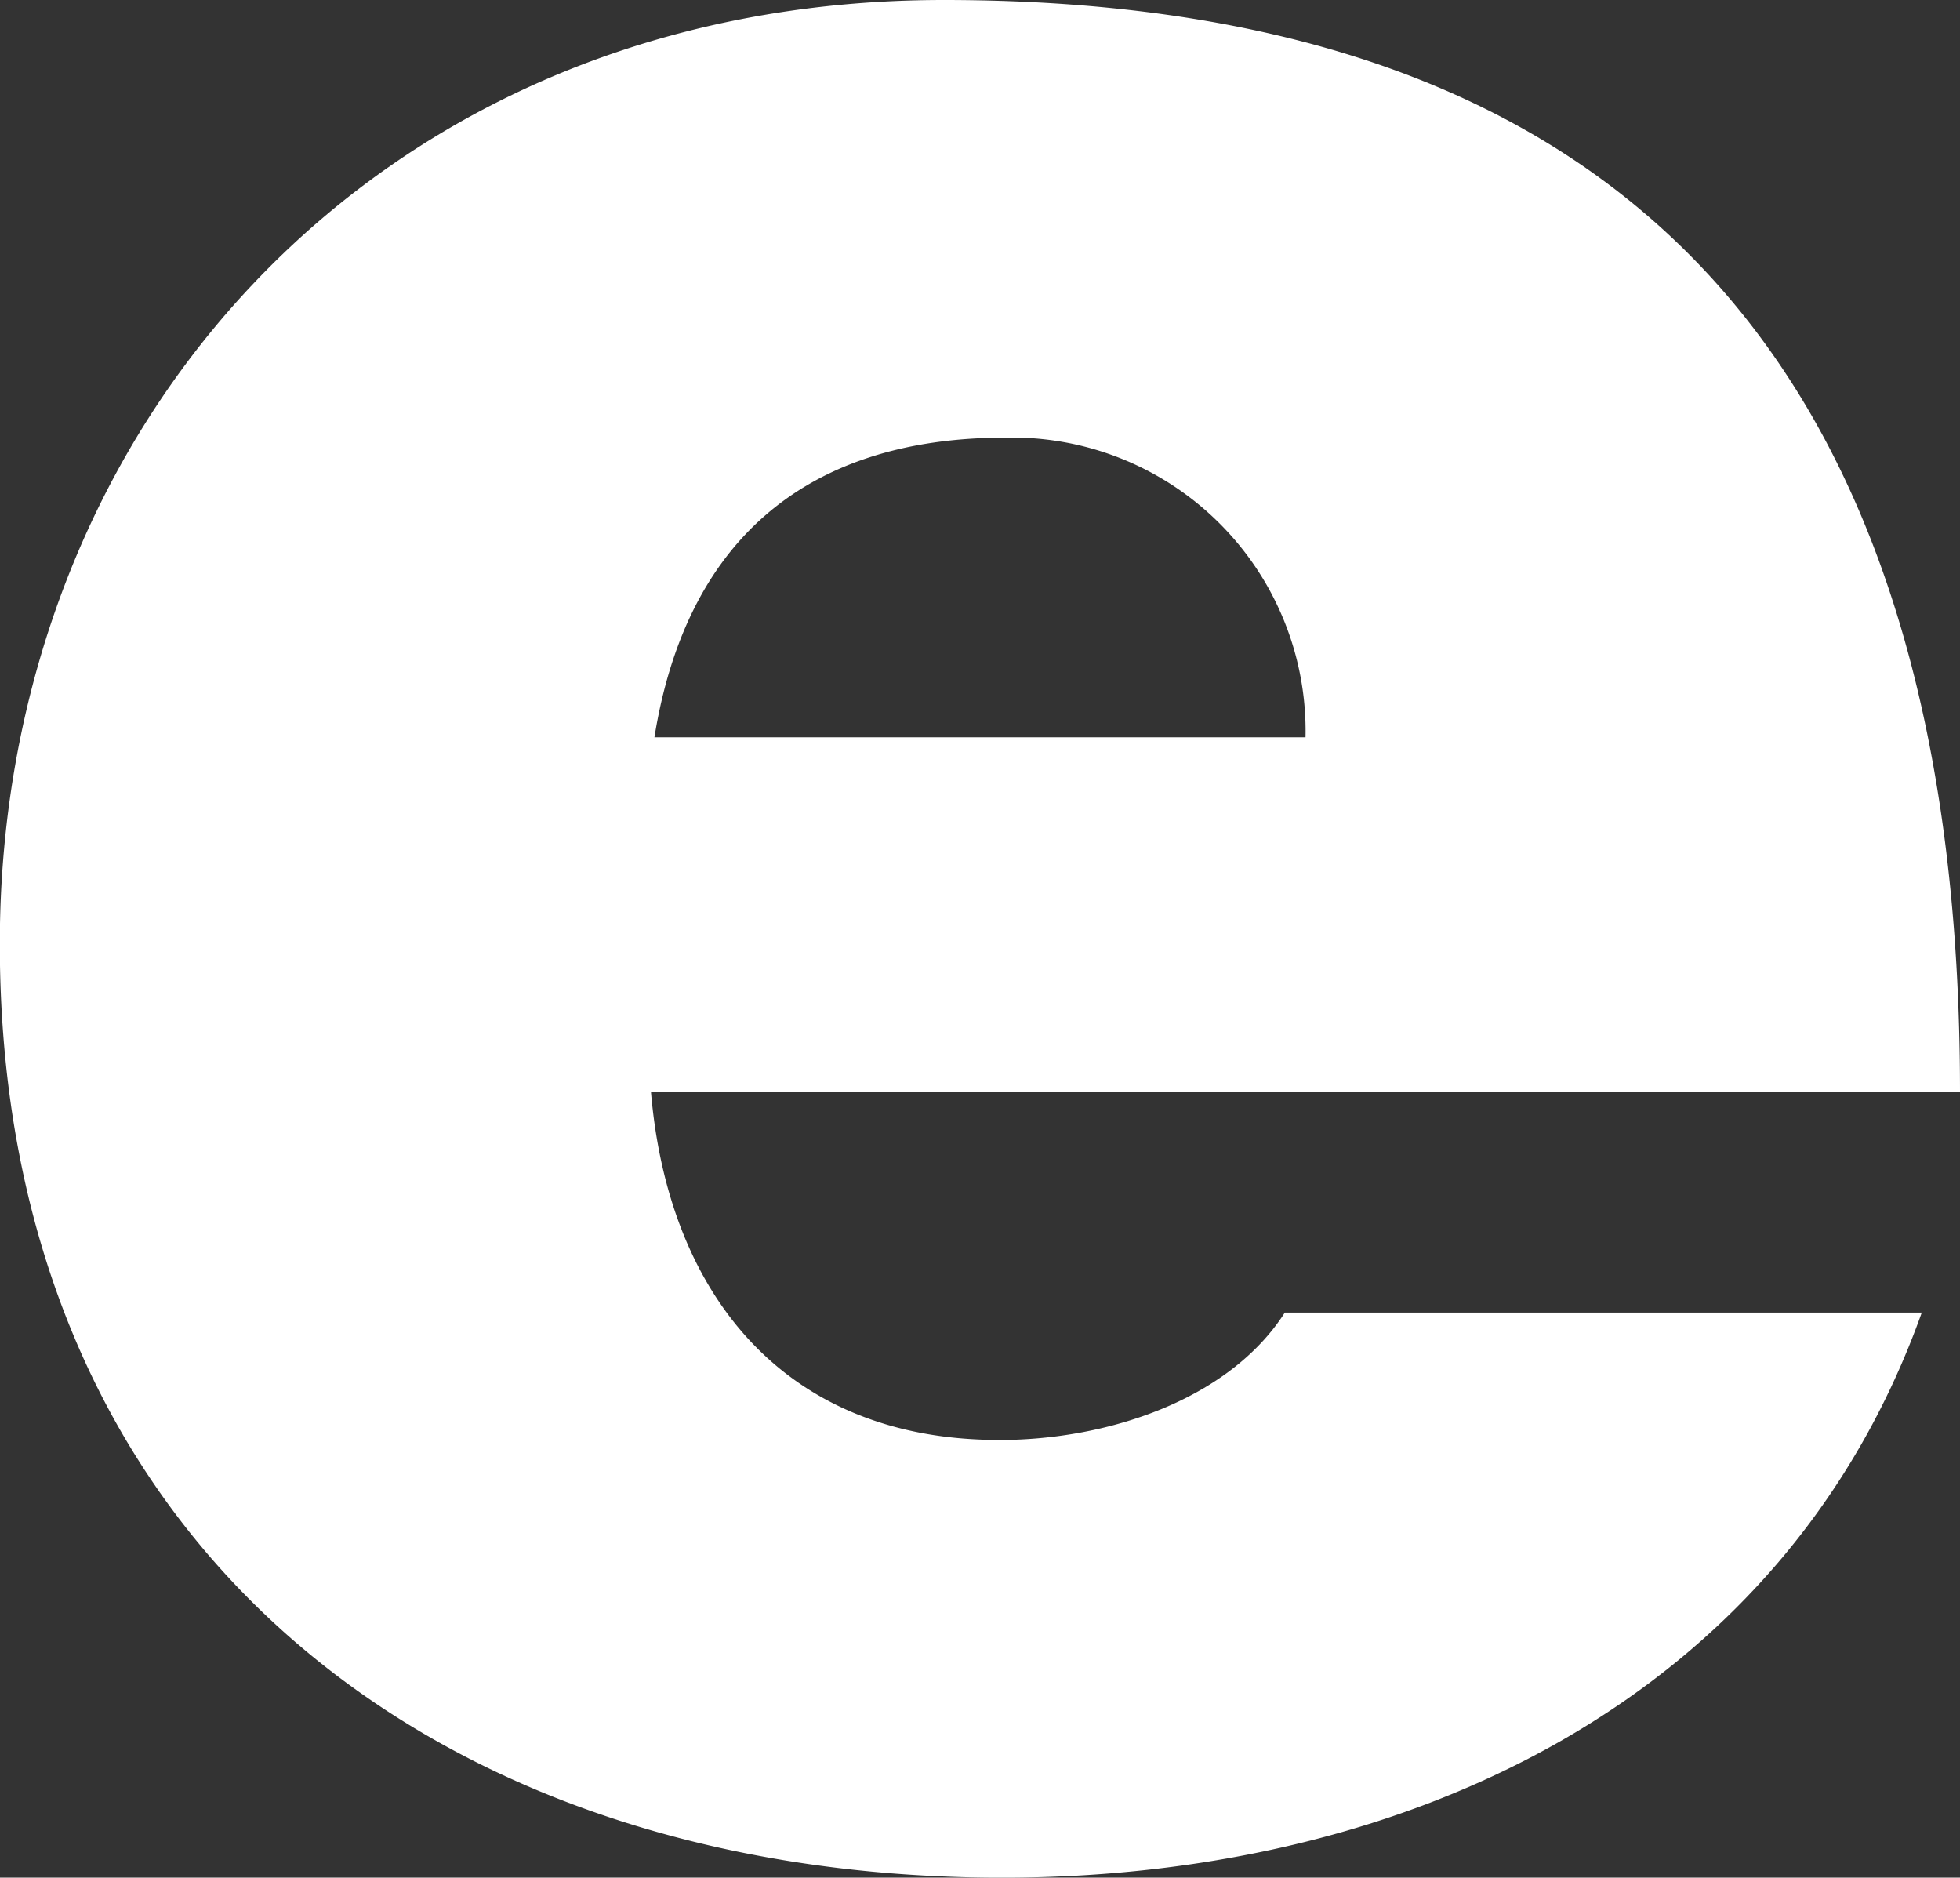 <svg xmlns="http://www.w3.org/2000/svg" width="32.397" height="31.03" viewBox="0 0 32.397 31.03">
  <rect x="0" y="0" width="32.397" height="31.03" fill="#333333" stroke="none"/>
  <path id="logo-7" d="M112.344,28.9c-3.529,0-5.466-2.39-5.751-5.751H128.23c0-11.5-5.069-18.046-16.8-18.046-9.337,0-15.6,7-15.6,15.6,0,9.851,7.115,15.431,16.568,15.431,6.719,0,12.923-2.961,15.2-9.339H117.07c-.91,1.423-2.9,2.106-4.725,2.106m.114-16.566a4.85,4.85,0,0,1,4.953,4.953H106.65c.512-3.188,2.449-4.953,5.808-4.953" transform="translate(-95.833 -5.103)" fill="#fff"/>
</svg>
